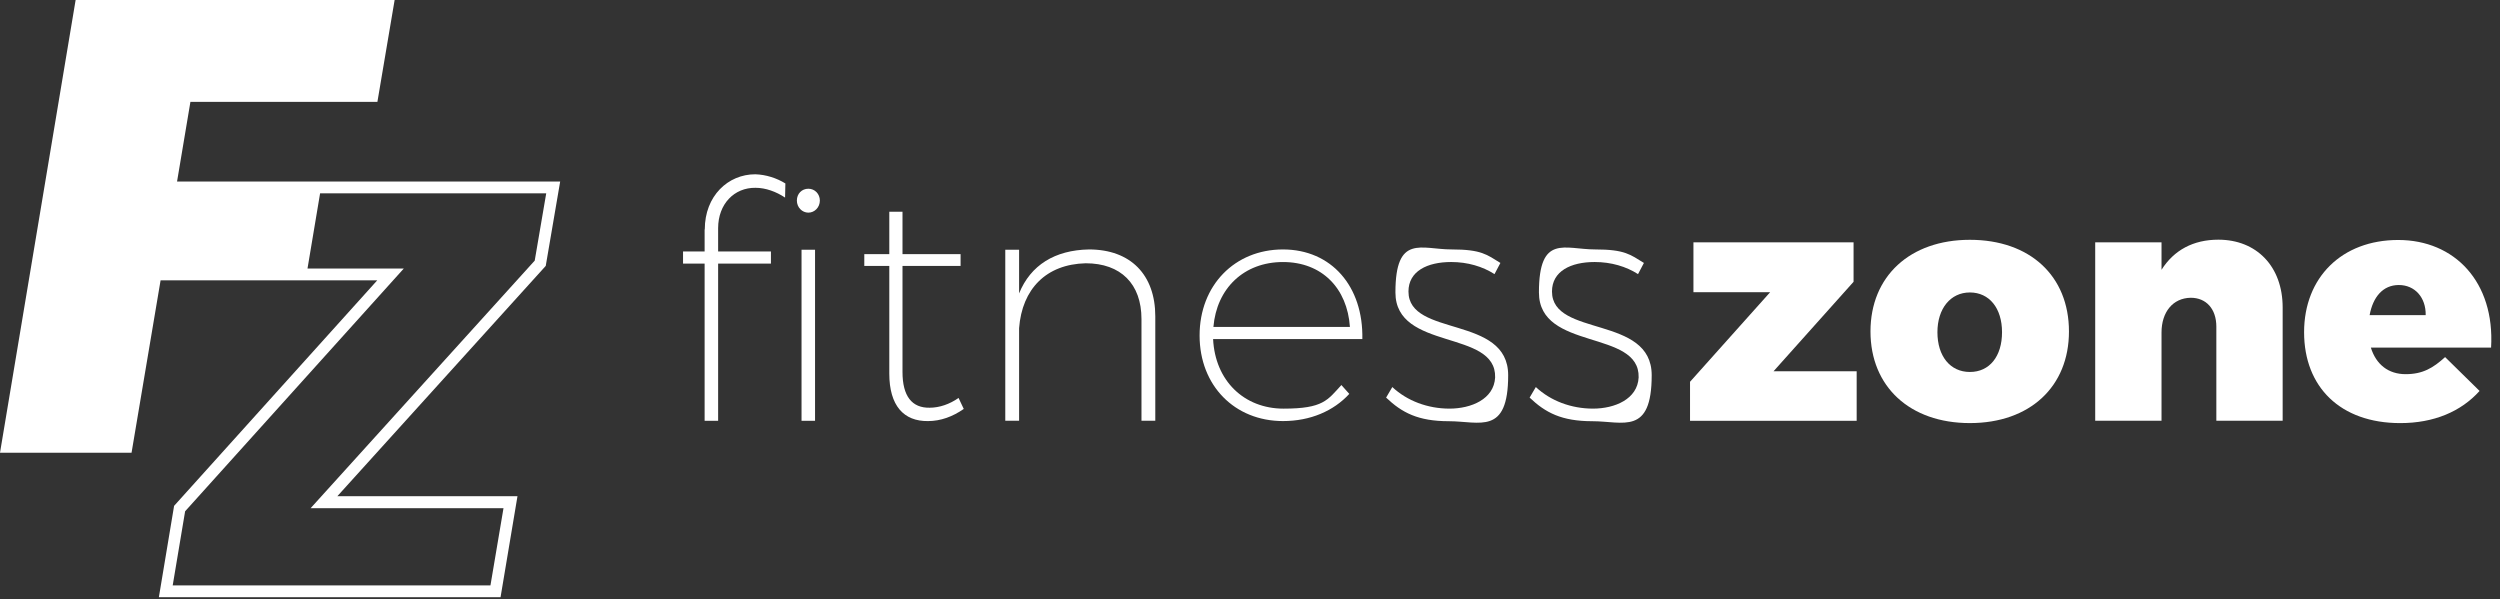 <svg width="171" height="41" viewBox="0 0 171 41" fill="none" xmlns="http://www.w3.org/2000/svg">
<rect x="0" y="0" width="171" height="41" fill="#333333" stroke="none"/>
<path d="M38.317 12.419H12.11L13.024 6.969H25.814L26.993 0H5.173L0 30.967H8.998L10.984 19.175H25.803L11.908 34.601L10.867 40.847H34.238L35.395 33.942H23.073L37.329 18.187L38.317 12.408V12.419ZM21.246 34.76H34.439L33.547 40.04H11.813L12.662 34.972L27.619 18.368H21.033L21.894 13.226H37.361L36.575 17.826L21.246 34.76Z" fill="white"/>
<path d="M48.207 15.693C48.207 13.398 49.8 11.921 51.659 11.921C52.403 11.943 53.136 12.187 53.72 12.548L53.699 13.515C53.093 13.111 52.371 12.846 51.681 12.846C50.225 12.824 49.12 13.95 49.12 15.608V17.201H52.732V18.03H49.12V28.781H48.196V18.03H46.72V17.201H48.196V15.693H48.207ZM56.078 13.717C56.078 14.184 55.717 14.545 55.292 14.545C54.867 14.545 54.506 14.184 54.506 13.717C54.506 13.249 54.846 12.909 55.292 12.909C55.739 12.909 56.078 13.271 56.078 13.717ZM55.749 17.084V28.781H54.825V17.084H55.749Z" fill="white"/>
<path d="M65.917 27.973C65.173 28.494 64.345 28.802 63.474 28.802C61.816 28.823 60.828 27.75 60.828 25.551V18.189H59.118V17.382H60.828V14.481H61.731V17.382H65.704V18.189H61.731V25.445C61.731 27.102 62.379 27.91 63.59 27.888C64.26 27.888 64.961 27.644 65.566 27.219L65.927 27.984L65.917 27.973Z" fill="white"/>
<path d="M79.022 21.641V28.78H78.077V21.822C78.077 19.421 76.664 18.008 74.263 18.008C71.565 18.072 69.908 19.761 69.706 22.449V28.78H68.761V17.084H69.706V20.069C70.492 18.136 72.149 17.105 74.487 17.062C77.333 17.062 79.022 18.794 79.022 21.641Z" fill="white"/>
<path d="M93.184 23.192H82.976C83.114 26.039 85.09 27.951 87.799 27.951C90.508 27.951 90.805 27.367 91.751 26.337L92.292 26.942C91.219 28.111 89.626 28.801 87.756 28.801C84.453 28.801 82.052 26.379 82.052 22.948C82.052 19.517 84.453 17.062 87.756 17.062C91.06 17.062 93.259 19.58 93.184 23.192ZM92.335 22.364C92.154 19.718 90.423 17.923 87.756 17.923C85.09 17.923 83.22 19.718 82.997 22.364H92.335Z" fill="white"/>
<path d="M102.628 17.985L102.224 18.75C101.417 18.23 100.387 17.922 99.261 17.922C97.625 17.922 96.339 18.549 96.339 19.94C96.339 23.085 103.159 21.534 103.159 25.666C103.159 29.799 101.205 28.811 99.101 28.811C96.998 28.811 95.893 28.227 94.81 27.196L95.234 26.474C96.244 27.419 97.656 27.95 99.144 27.95C100.631 27.95 102.192 27.302 102.267 25.815C102.352 22.511 95.447 24.02 95.447 20.004C95.447 15.988 97.221 17.061 99.282 17.061C101.343 17.061 101.704 17.422 102.628 17.985Z" fill="white"/>
<path d="M112.444 17.985L112.041 18.75C111.233 18.23 110.203 17.922 109.077 17.922C107.441 17.922 106.156 18.549 106.156 19.94C106.156 23.085 112.976 21.534 112.976 25.666C112.976 29.799 111.021 28.811 108.918 28.811C106.814 28.811 105.71 28.227 104.626 27.196L105.051 26.474C106.06 27.419 107.473 27.95 108.96 27.95C110.447 27.95 112.009 27.302 112.083 25.815C112.168 22.511 105.263 24.02 105.263 20.004C105.263 15.988 107.037 17.061 109.098 17.061C111.159 17.061 111.52 17.422 112.444 17.985Z" fill="white"/>
<path d="M121.292 25.393H126.996V28.782H115.598V26.115L121.079 19.985H115.831V16.575H126.784V19.274L121.302 25.403L121.292 25.393Z" fill="white"/>
<path d="M141.517 22.671C141.517 26.442 138.851 28.939 134.74 28.939C130.629 28.939 127.941 26.442 127.941 22.671C127.941 18.899 130.64 16.403 134.74 16.403C138.84 16.403 141.517 18.867 141.517 22.671ZM132.52 22.724C132.52 24.36 133.391 25.443 134.74 25.443C136.089 25.443 136.939 24.37 136.939 22.724C136.939 21.077 136.068 20.004 134.74 20.004C133.412 20.004 132.52 21.109 132.52 22.724Z" fill="white"/>
<path d="M156.134 21.036V28.78H151.598V22.343C151.598 21.132 150.908 20.367 149.846 20.367C148.613 20.388 147.848 21.355 147.848 22.746V28.78H143.312V16.574H147.848V18.454C148.698 17.105 150.026 16.394 151.736 16.394C154.339 16.394 156.134 18.21 156.134 21.036Z" fill="white"/>
<path d="M170.379 23.777H162.167C162.529 24.945 163.378 25.593 164.547 25.593C165.716 25.593 166.427 25.168 167.245 24.425L169.603 26.741C168.329 28.154 166.48 28.94 164.175 28.94C160.085 28.94 157.6 26.475 157.6 22.725C157.6 18.975 160.181 16.415 164.037 16.415C167.893 16.415 170.655 19.283 170.39 23.777H170.379ZM165.917 21.556C165.939 20.345 165.174 19.495 164.08 19.495C162.985 19.495 162.306 20.324 162.082 21.556H165.917Z" fill="white"/>
</svg>
